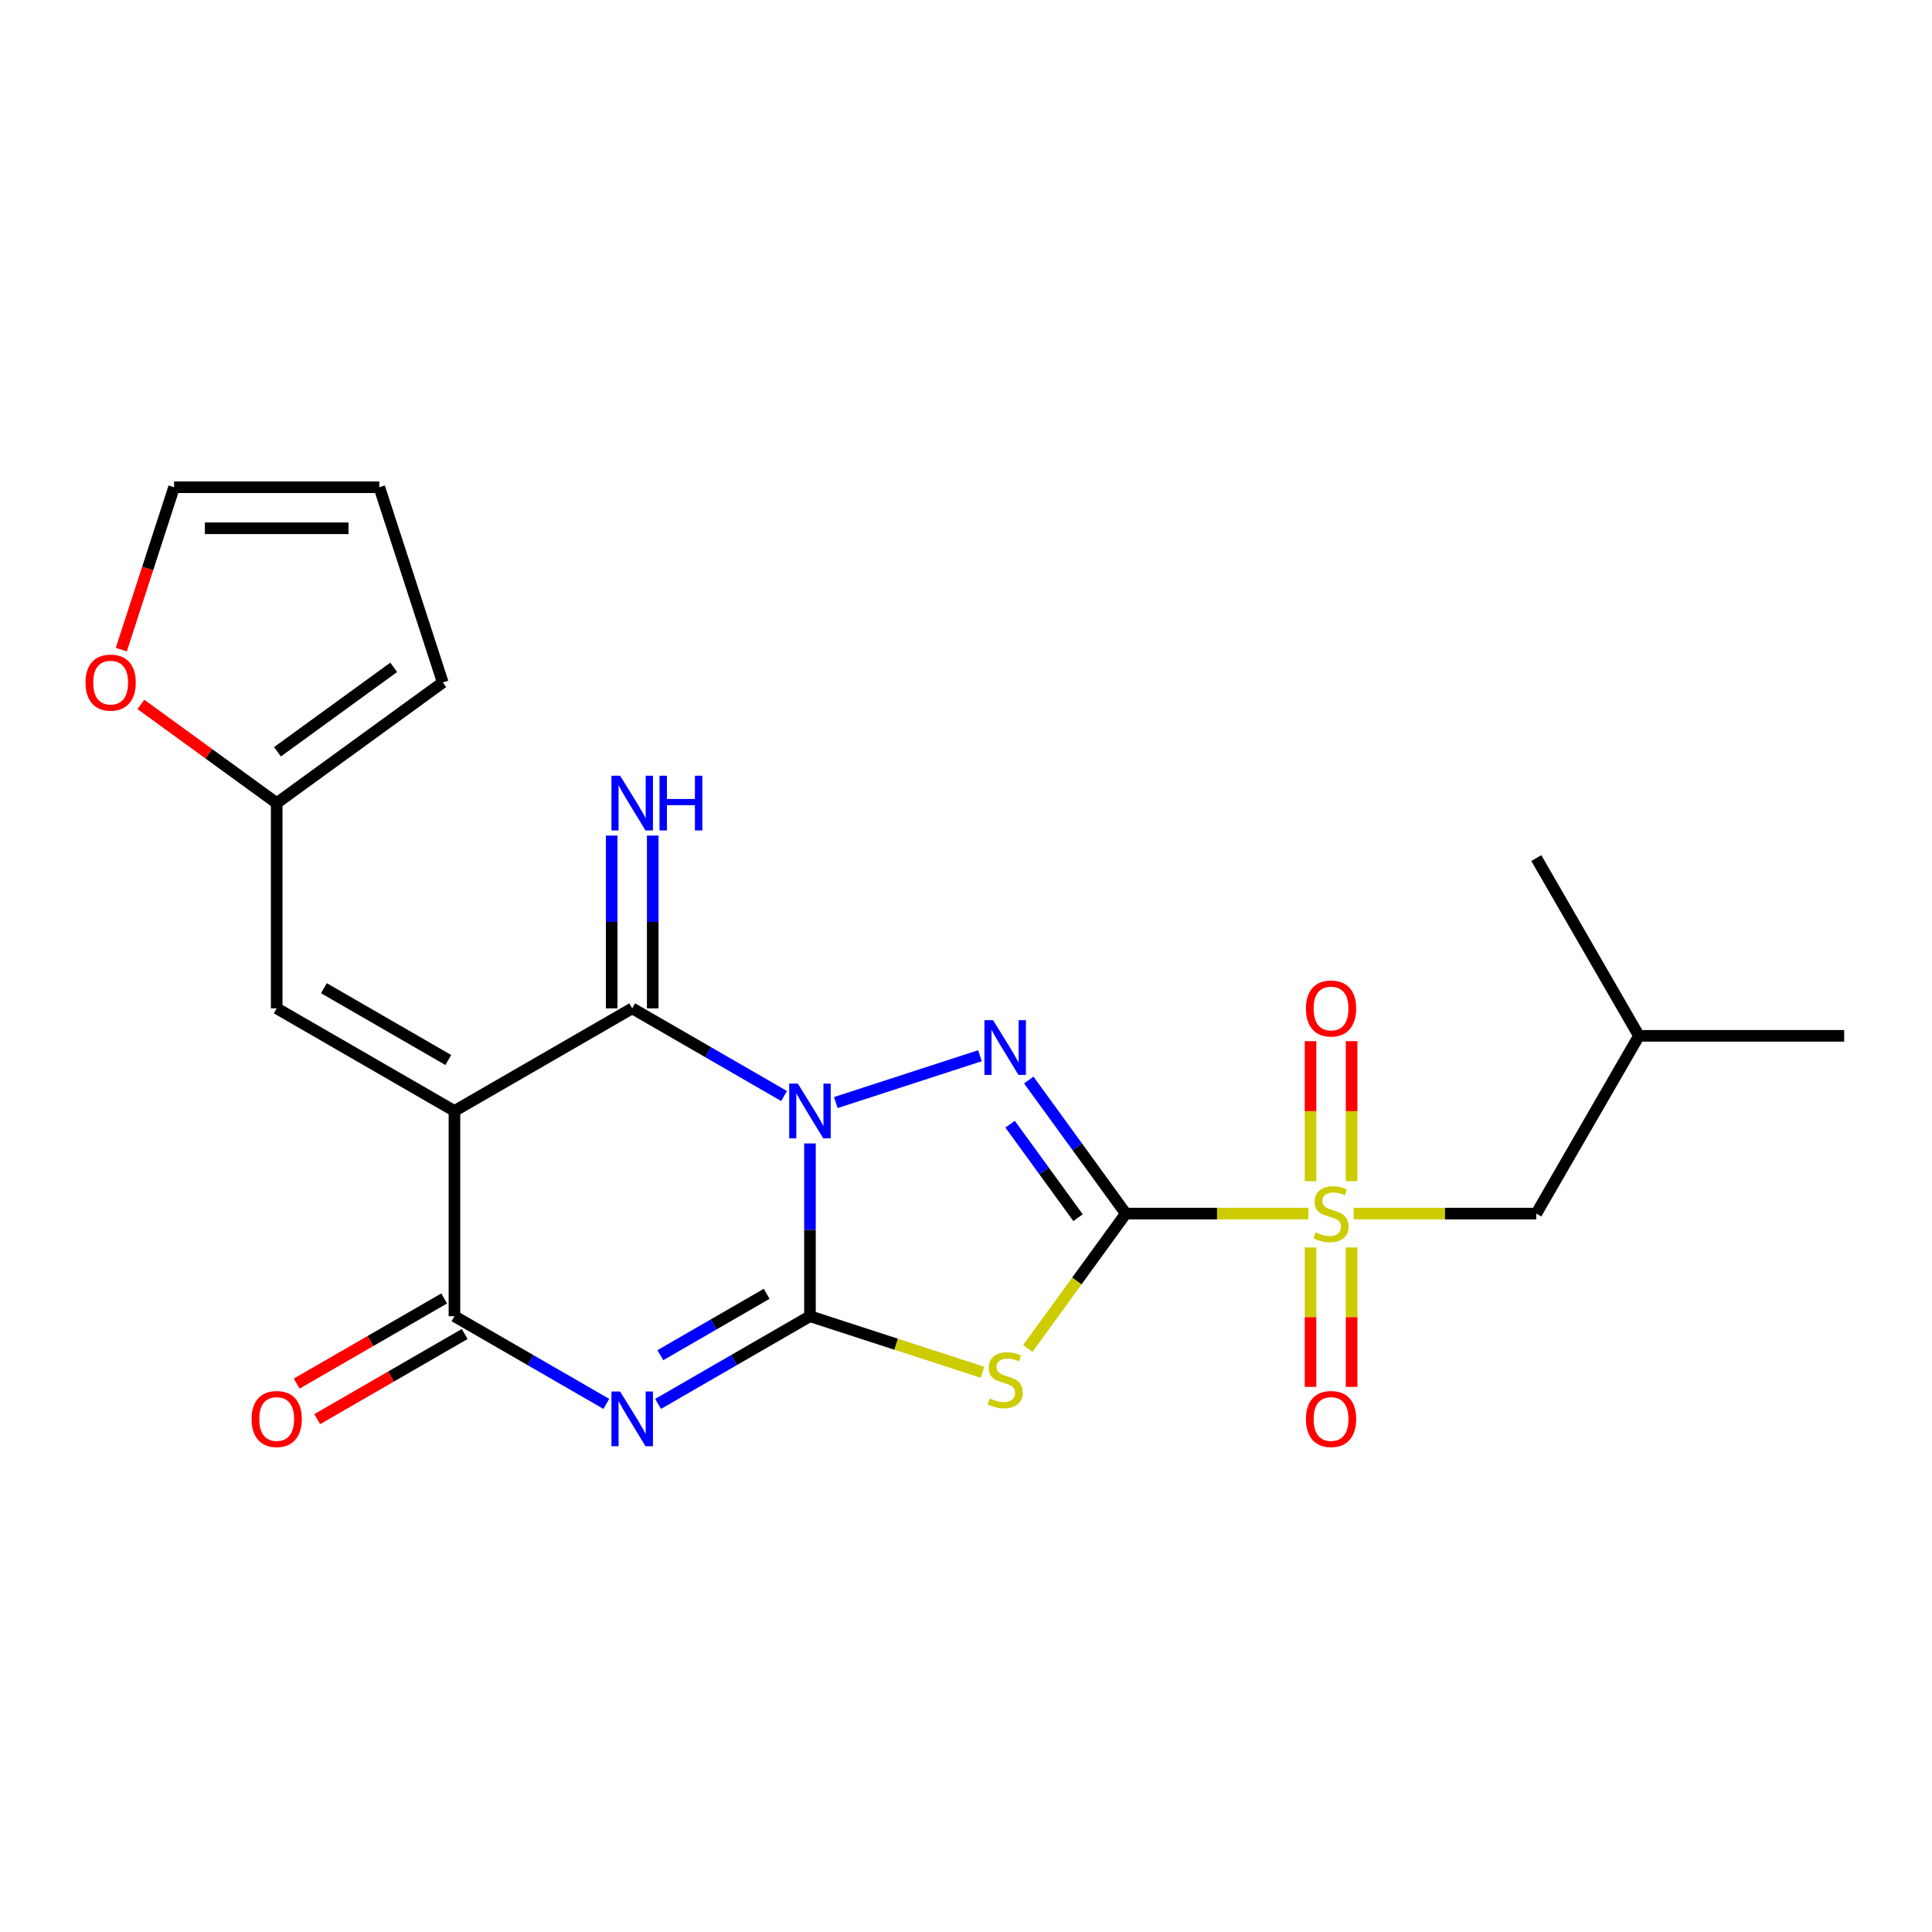 <?xml version='1.0' encoding='iso-8859-1'?>
<svg version='1.1' baseProfile='full'
              xmlns='http://www.w3.org/2000/svg'
                      xmlns:rdkit='http://www.rdkit.org/xml'
                      xmlns:xlink='http://www.w3.org/1999/xlink'
                  xml:space='preserve'
width='1000px' height='1000px' viewBox='0 0 1000 1000'>
<!-- END OF HEADER -->
<rect style='opacity:1.0;fill:#FFFFFF;stroke:none' width='1000' height='1000' x='0' y='0'> </rect>
<path class='bond-1' d='M 419.232,591.849 L 419.232,636.56' style='fill:none;fill-rule:evenodd;stroke:#0000FF;stroke-width:6px;stroke-linecap:butt;stroke-linejoin:miter;stroke-opacity:1' />
<path class='bond-1' d='M 419.232,636.56 L 419.232,681.271' style='fill:none;fill-rule:evenodd;stroke:#000000;stroke-width:6px;stroke-linecap:butt;stroke-linejoin:miter;stroke-opacity:1' />
<path class='bond-2' d='M 432.628,570.681 L 507.226,546.442' style='fill:none;fill-rule:evenodd;stroke:#0000FF;stroke-width:6px;stroke-linecap:butt;stroke-linejoin:miter;stroke-opacity:1' />
<path class='bond-6' d='M 405.836,567.299 L 366.532,544.607' style='fill:none;fill-rule:evenodd;stroke:#0000FF;stroke-width:6px;stroke-linecap:butt;stroke-linejoin:miter;stroke-opacity:1' />
<path class='bond-6' d='M 366.532,544.607 L 327.227,521.915' style='fill:none;fill-rule:evenodd;stroke:#000000;stroke-width:6px;stroke-linecap:butt;stroke-linejoin:miter;stroke-opacity:1' />
<path class='bond-0' d='M 582.714,628.152 L 557.601,593.586' style='fill:none;fill-rule:evenodd;stroke:#000000;stroke-width:6px;stroke-linecap:butt;stroke-linejoin:miter;stroke-opacity:1' />
<path class='bond-0' d='M 557.601,593.586 L 532.487,559.02' style='fill:none;fill-rule:evenodd;stroke:#0000FF;stroke-width:6px;stroke-linecap:butt;stroke-linejoin:miter;stroke-opacity:1' />
<path class='bond-0' d='M 557.991,630.271 L 540.411,606.075' style='fill:none;fill-rule:evenodd;stroke:#000000;stroke-width:6px;stroke-linecap:butt;stroke-linejoin:miter;stroke-opacity:1' />
<path class='bond-0' d='M 540.411,606.075 L 522.832,581.879' style='fill:none;fill-rule:evenodd;stroke:#0000FF;stroke-width:6px;stroke-linecap:butt;stroke-linejoin:miter;stroke-opacity:1' />
<path class='bond-7' d='M 582.714,628.152 L 629.965,628.152' style='fill:none;fill-rule:evenodd;stroke:#000000;stroke-width:6px;stroke-linecap:butt;stroke-linejoin:miter;stroke-opacity:1' />
<path class='bond-7' d='M 629.965,628.152 L 677.216,628.152' style='fill:none;fill-rule:evenodd;stroke:#CCCC00;stroke-width:6px;stroke-linecap:butt;stroke-linejoin:miter;stroke-opacity:1' />
<path class='bond-23' d='M 582.714,628.152 L 557.36,663.049' style='fill:none;fill-rule:evenodd;stroke:#000000;stroke-width:6px;stroke-linecap:butt;stroke-linejoin:miter;stroke-opacity:1' />
<path class='bond-23' d='M 557.36,663.049 L 532.005,697.947' style='fill:none;fill-rule:evenodd;stroke:#CCCC00;stroke-width:6px;stroke-linecap:butt;stroke-linejoin:miter;stroke-opacity:1' />
<path class='bond-3' d='M 419.232,681.271 L 379.927,703.963' style='fill:none;fill-rule:evenodd;stroke:#000000;stroke-width:6px;stroke-linecap:butt;stroke-linejoin:miter;stroke-opacity:1' />
<path class='bond-3' d='M 379.927,703.963 L 340.623,726.655' style='fill:none;fill-rule:evenodd;stroke:#0000FF;stroke-width:6px;stroke-linecap:butt;stroke-linejoin:miter;stroke-opacity:1' />
<path class='bond-3' d='M 396.817,669.678 L 369.304,685.562' style='fill:none;fill-rule:evenodd;stroke:#000000;stroke-width:6px;stroke-linecap:butt;stroke-linejoin:miter;stroke-opacity:1' />
<path class='bond-3' d='M 369.304,685.562 L 341.791,701.447' style='fill:none;fill-rule:evenodd;stroke:#0000FF;stroke-width:6px;stroke-linecap:butt;stroke-linejoin:miter;stroke-opacity:1' />
<path class='bond-5' d='M 419.232,681.271 L 463.883,695.779' style='fill:none;fill-rule:evenodd;stroke:#000000;stroke-width:6px;stroke-linecap:butt;stroke-linejoin:miter;stroke-opacity:1' />
<path class='bond-5' d='M 463.883,695.779 L 508.534,710.287' style='fill:none;fill-rule:evenodd;stroke:#CCCC00;stroke-width:6px;stroke-linecap:butt;stroke-linejoin:miter;stroke-opacity:1' />
<path class='bond-24' d='M 313.831,726.655 L 274.527,703.963' style='fill:none;fill-rule:evenodd;stroke:#0000FF;stroke-width:6px;stroke-linecap:butt;stroke-linejoin:miter;stroke-opacity:1' />
<path class='bond-24' d='M 274.527,703.963 L 235.223,681.271' style='fill:none;fill-rule:evenodd;stroke:#000000;stroke-width:6px;stroke-linecap:butt;stroke-linejoin:miter;stroke-opacity:1' />
<path class='bond-4' d='M 235.223,575.033 L 327.227,521.915' style='fill:none;fill-rule:evenodd;stroke:#000000;stroke-width:6px;stroke-linecap:butt;stroke-linejoin:miter;stroke-opacity:1' />
<path class='bond-8' d='M 235.223,575.033 L 235.223,681.271' style='fill:none;fill-rule:evenodd;stroke:#000000;stroke-width:6px;stroke-linecap:butt;stroke-linejoin:miter;stroke-opacity:1' />
<path class='bond-9' d='M 235.223,575.033 L 143.219,521.915' style='fill:none;fill-rule:evenodd;stroke:#000000;stroke-width:6px;stroke-linecap:butt;stroke-linejoin:miter;stroke-opacity:1' />
<path class='bond-9' d='M 232.046,548.665 L 167.643,511.482' style='fill:none;fill-rule:evenodd;stroke:#000000;stroke-width:6px;stroke-linecap:butt;stroke-linejoin:miter;stroke-opacity:1' />
<path class='bond-11' d='M 337.851,521.915 L 337.851,477.204' style='fill:none;fill-rule:evenodd;stroke:#000000;stroke-width:6px;stroke-linecap:butt;stroke-linejoin:miter;stroke-opacity:1' />
<path class='bond-11' d='M 337.851,477.204 L 337.851,432.493' style='fill:none;fill-rule:evenodd;stroke:#0000FF;stroke-width:6px;stroke-linecap:butt;stroke-linejoin:miter;stroke-opacity:1' />
<path class='bond-11' d='M 316.604,521.915 L 316.604,477.204' style='fill:none;fill-rule:evenodd;stroke:#000000;stroke-width:6px;stroke-linecap:butt;stroke-linejoin:miter;stroke-opacity:1' />
<path class='bond-11' d='M 316.604,477.204 L 316.604,432.493' style='fill:none;fill-rule:evenodd;stroke:#0000FF;stroke-width:6px;stroke-linecap:butt;stroke-linejoin:miter;stroke-opacity:1' />
<path class='bond-12' d='M 700.688,628.152 L 747.938,628.152' style='fill:none;fill-rule:evenodd;stroke:#CCCC00;stroke-width:6px;stroke-linecap:butt;stroke-linejoin:miter;stroke-opacity:1' />
<path class='bond-12' d='M 747.938,628.152 L 795.189,628.152' style='fill:none;fill-rule:evenodd;stroke:#000000;stroke-width:6px;stroke-linecap:butt;stroke-linejoin:miter;stroke-opacity:1' />
<path class='bond-13' d='M 699.576,611.376 L 699.576,575.144' style='fill:none;fill-rule:evenodd;stroke:#CCCC00;stroke-width:6px;stroke-linecap:butt;stroke-linejoin:miter;stroke-opacity:1' />
<path class='bond-13' d='M 699.576,575.144 L 699.576,538.911' style='fill:none;fill-rule:evenodd;stroke:#FF0000;stroke-width:6px;stroke-linecap:butt;stroke-linejoin:miter;stroke-opacity:1' />
<path class='bond-13' d='M 678.328,611.376 L 678.328,575.144' style='fill:none;fill-rule:evenodd;stroke:#CCCC00;stroke-width:6px;stroke-linecap:butt;stroke-linejoin:miter;stroke-opacity:1' />
<path class='bond-13' d='M 678.328,575.144 L 678.328,538.911' style='fill:none;fill-rule:evenodd;stroke:#FF0000;stroke-width:6px;stroke-linecap:butt;stroke-linejoin:miter;stroke-opacity:1' />
<path class='bond-14' d='M 678.328,645.688 L 678.328,681.77' style='fill:none;fill-rule:evenodd;stroke:#CCCC00;stroke-width:6px;stroke-linecap:butt;stroke-linejoin:miter;stroke-opacity:1' />
<path class='bond-14' d='M 678.328,681.77 L 678.328,717.852' style='fill:none;fill-rule:evenodd;stroke:#FF0000;stroke-width:6px;stroke-linecap:butt;stroke-linejoin:miter;stroke-opacity:1' />
<path class='bond-14' d='M 699.576,645.688 L 699.576,681.77' style='fill:none;fill-rule:evenodd;stroke:#CCCC00;stroke-width:6px;stroke-linecap:butt;stroke-linejoin:miter;stroke-opacity:1' />
<path class='bond-14' d='M 699.576,681.77 L 699.576,717.852' style='fill:none;fill-rule:evenodd;stroke:#FF0000;stroke-width:6px;stroke-linecap:butt;stroke-linejoin:miter;stroke-opacity:1' />
<path class='bond-15' d='M 229.911,672.07 L 191.737,694.11' style='fill:none;fill-rule:evenodd;stroke:#000000;stroke-width:6px;stroke-linecap:butt;stroke-linejoin:miter;stroke-opacity:1' />
<path class='bond-15' d='M 191.737,694.11 L 153.563,716.15' style='fill:none;fill-rule:evenodd;stroke:#FF0000;stroke-width:6px;stroke-linecap:butt;stroke-linejoin:miter;stroke-opacity:1' />
<path class='bond-15' d='M 240.535,690.471 L 202.361,712.511' style='fill:none;fill-rule:evenodd;stroke:#000000;stroke-width:6px;stroke-linecap:butt;stroke-linejoin:miter;stroke-opacity:1' />
<path class='bond-15' d='M 202.361,712.511 L 164.186,734.551' style='fill:none;fill-rule:evenodd;stroke:#FF0000;stroke-width:6px;stroke-linecap:butt;stroke-linejoin:miter;stroke-opacity:1' />
<path class='bond-10' d='M 143.219,521.915 L 143.219,415.677' style='fill:none;fill-rule:evenodd;stroke:#000000;stroke-width:6px;stroke-linecap:butt;stroke-linejoin:miter;stroke-opacity:1' />
<path class='bond-16' d='M 143.219,415.677 L 108.073,390.142' style='fill:none;fill-rule:evenodd;stroke:#000000;stroke-width:6px;stroke-linecap:butt;stroke-linejoin:miter;stroke-opacity:1' />
<path class='bond-16' d='M 108.073,390.142 L 72.927,364.607' style='fill:none;fill-rule:evenodd;stroke:#FF0000;stroke-width:6px;stroke-linecap:butt;stroke-linejoin:miter;stroke-opacity:1' />
<path class='bond-17' d='M 143.219,415.677 L 229.167,353.232' style='fill:none;fill-rule:evenodd;stroke:#000000;stroke-width:6px;stroke-linecap:butt;stroke-linejoin:miter;stroke-opacity:1' />
<path class='bond-17' d='M 143.622,389.121 L 203.785,345.409' style='fill:none;fill-rule:evenodd;stroke:#000000;stroke-width:6px;stroke-linecap:butt;stroke-linejoin:miter;stroke-opacity:1' />
<path class='bond-20' d='M 795.189,628.152 L 848.308,536.148' style='fill:none;fill-rule:evenodd;stroke:#000000;stroke-width:6px;stroke-linecap:butt;stroke-linejoin:miter;stroke-opacity:1' />
<path class='bond-18' d='M 62.787,336.256 L 76.443,294.225' style='fill:none;fill-rule:evenodd;stroke:#FF0000;stroke-width:6px;stroke-linecap:butt;stroke-linejoin:miter;stroke-opacity:1' />
<path class='bond-18' d='M 76.443,294.225 L 90.1,252.195' style='fill:none;fill-rule:evenodd;stroke:#000000;stroke-width:6px;stroke-linecap:butt;stroke-linejoin:miter;stroke-opacity:1' />
<path class='bond-19' d='M 229.167,353.232 L 196.337,252.195' style='fill:none;fill-rule:evenodd;stroke:#000000;stroke-width:6px;stroke-linecap:butt;stroke-linejoin:miter;stroke-opacity:1' />
<path class='bond-25' d='M 90.1,252.195 L 196.337,252.195' style='fill:none;fill-rule:evenodd;stroke:#000000;stroke-width:6px;stroke-linecap:butt;stroke-linejoin:miter;stroke-opacity:1' />
<path class='bond-25' d='M 106.036,273.442 L 180.402,273.442' style='fill:none;fill-rule:evenodd;stroke:#000000;stroke-width:6px;stroke-linecap:butt;stroke-linejoin:miter;stroke-opacity:1' />
<path class='bond-21' d='M 848.308,536.148 L 954.545,536.148' style='fill:none;fill-rule:evenodd;stroke:#000000;stroke-width:6px;stroke-linecap:butt;stroke-linejoin:miter;stroke-opacity:1' />
<path class='bond-22' d='M 848.308,536.148 L 795.189,444.143' style='fill:none;fill-rule:evenodd;stroke:#000000;stroke-width:6px;stroke-linecap:butt;stroke-linejoin:miter;stroke-opacity:1' />
<path  class='atom-0' d='M 412.972 560.873
L 422.252 575.873
Q 423.172 577.353, 424.652 580.033
Q 426.132 582.713, 426.212 582.873
L 426.212 560.873
L 429.972 560.873
L 429.972 589.193
L 426.092 589.193
L 416.132 572.793
Q 414.972 570.873, 413.732 568.673
Q 412.532 566.473, 412.172 565.793
L 412.172 589.193
L 408.492 589.193
L 408.492 560.873
L 412.972 560.873
' fill='#0000FF'/>
<path  class='atom-3' d='M 514.01 528.044
L 523.29 543.044
Q 524.21 544.524, 525.69 547.204
Q 527.17 549.884, 527.25 550.044
L 527.25 528.044
L 531.01 528.044
L 531.01 556.364
L 527.13 556.364
L 517.17 539.964
Q 516.01 538.044, 514.77 535.844
Q 513.57 533.644, 513.21 532.964
L 513.21 556.364
L 509.53 556.364
L 509.53 528.044
L 514.01 528.044
' fill='#0000FF'/>
<path  class='atom-4' d='M 320.967 720.23
L 330.247 735.23
Q 331.167 736.71, 332.647 739.39
Q 334.127 742.07, 334.207 742.23
L 334.207 720.23
L 337.967 720.23
L 337.967 748.55
L 334.087 748.55
L 324.127 732.15
Q 322.967 730.23, 321.727 728.03
Q 320.527 725.83, 320.167 725.15
L 320.167 748.55
L 316.487 748.55
L 316.487 720.23
L 320.967 720.23
' fill='#0000FF'/>
<path  class='atom-6' d='M 512.27 723.82
Q 512.59 723.94, 513.91 724.5
Q 515.23 725.06, 516.67 725.42
Q 518.15 725.74, 519.59 725.74
Q 522.27 725.74, 523.83 724.46
Q 525.39 723.14, 525.39 720.86
Q 525.39 719.3, 524.59 718.34
Q 523.83 717.38, 522.63 716.86
Q 521.43 716.34, 519.43 715.74
Q 516.91 714.98, 515.39 714.26
Q 513.91 713.54, 512.83 712.02
Q 511.79 710.5, 511.79 707.94
Q 511.79 704.38, 514.19 702.18
Q 516.63 699.98, 521.43 699.98
Q 524.71 699.98, 528.43 701.54
L 527.51 704.62
Q 524.11 703.22, 521.55 703.22
Q 518.79 703.22, 517.27 704.38
Q 515.75 705.5, 515.79 707.46
Q 515.79 708.98, 516.55 709.9
Q 517.35 710.82, 518.47 711.34
Q 519.63 711.86, 521.55 712.46
Q 524.11 713.26, 525.63 714.06
Q 527.15 714.86, 528.23 716.5
Q 529.35 718.1, 529.35 720.86
Q 529.35 724.78, 526.71 726.9
Q 524.11 728.98, 519.75 728.98
Q 517.23 728.98, 515.31 728.42
Q 513.43 727.9, 511.19 726.98
L 512.27 723.82
' fill='#CCCC00'/>
<path  class='atom-8' d='M 680.952 637.872
Q 681.272 637.992, 682.592 638.552
Q 683.912 639.112, 685.352 639.472
Q 686.832 639.792, 688.272 639.792
Q 690.952 639.792, 692.512 638.512
Q 694.072 637.192, 694.072 634.912
Q 694.072 633.352, 693.272 632.392
Q 692.512 631.432, 691.312 630.912
Q 690.112 630.392, 688.112 629.792
Q 685.592 629.032, 684.072 628.312
Q 682.592 627.592, 681.512 626.072
Q 680.472 624.552, 680.472 621.992
Q 680.472 618.432, 682.872 616.232
Q 685.312 614.032, 690.112 614.032
Q 693.392 614.032, 697.112 615.592
L 696.192 618.672
Q 692.792 617.272, 690.232 617.272
Q 687.472 617.272, 685.952 618.432
Q 684.432 619.552, 684.472 621.512
Q 684.472 623.032, 685.232 623.952
Q 686.032 624.872, 687.152 625.392
Q 688.312 625.912, 690.232 626.512
Q 692.792 627.312, 694.312 628.112
Q 695.832 628.912, 696.912 630.552
Q 698.032 632.152, 698.032 634.912
Q 698.032 638.832, 695.392 640.952
Q 692.792 643.032, 688.432 643.032
Q 685.912 643.032, 683.992 642.472
Q 682.112 641.952, 679.872 641.032
L 680.952 637.872
' fill='#CCCC00'/>
<path  class='atom-12' d='M 320.967 401.517
L 330.247 416.517
Q 331.167 417.997, 332.647 420.677
Q 334.127 423.357, 334.207 423.517
L 334.207 401.517
L 337.967 401.517
L 337.967 429.837
L 334.087 429.837
L 324.127 413.437
Q 322.967 411.517, 321.727 409.317
Q 320.527 407.117, 320.167 406.437
L 320.167 429.837
L 316.487 429.837
L 316.487 401.517
L 320.967 401.517
' fill='#0000FF'/>
<path  class='atom-12' d='M 341.367 401.517
L 345.207 401.517
L 345.207 413.557
L 359.687 413.557
L 359.687 401.517
L 363.527 401.517
L 363.527 429.837
L 359.687 429.837
L 359.687 416.757
L 345.207 416.757
L 345.207 429.837
L 341.367 429.837
L 341.367 401.517
' fill='#0000FF'/>
<path  class='atom-14' d='M 675.952 521.995
Q 675.952 515.195, 679.312 511.395
Q 682.672 507.595, 688.952 507.595
Q 695.232 507.595, 698.592 511.395
Q 701.952 515.195, 701.952 521.995
Q 701.952 528.875, 698.552 532.795
Q 695.152 536.675, 688.952 536.675
Q 682.712 536.675, 679.312 532.795
Q 675.952 528.915, 675.952 521.995
M 688.952 533.475
Q 693.272 533.475, 695.592 530.595
Q 697.952 527.675, 697.952 521.995
Q 697.952 516.435, 695.592 513.635
Q 693.272 510.795, 688.952 510.795
Q 684.632 510.795, 682.272 513.595
Q 679.952 516.395, 679.952 521.995
Q 679.952 527.715, 682.272 530.595
Q 684.632 533.475, 688.952 533.475
' fill='#FF0000'/>
<path  class='atom-15' d='M 675.952 734.47
Q 675.952 727.67, 679.312 723.87
Q 682.672 720.07, 688.952 720.07
Q 695.232 720.07, 698.592 723.87
Q 701.952 727.67, 701.952 734.47
Q 701.952 741.35, 698.552 745.27
Q 695.152 749.15, 688.952 749.15
Q 682.712 749.15, 679.312 745.27
Q 675.952 741.39, 675.952 734.47
M 688.952 745.95
Q 693.272 745.95, 695.592 743.07
Q 697.952 740.15, 697.952 734.47
Q 697.952 728.91, 695.592 726.11
Q 693.272 723.27, 688.952 723.27
Q 684.632 723.27, 682.272 726.07
Q 679.952 728.87, 679.952 734.47
Q 679.952 740.19, 682.272 743.07
Q 684.632 745.95, 688.952 745.95
' fill='#FF0000'/>
<path  class='atom-16' d='M 130.219 734.47
Q 130.219 727.67, 133.579 723.87
Q 136.939 720.07, 143.219 720.07
Q 149.499 720.07, 152.859 723.87
Q 156.219 727.67, 156.219 734.47
Q 156.219 741.35, 152.819 745.27
Q 149.419 749.15, 143.219 749.15
Q 136.979 749.15, 133.579 745.27
Q 130.219 741.39, 130.219 734.47
M 143.219 745.95
Q 147.539 745.95, 149.859 743.07
Q 152.219 740.15, 152.219 734.47
Q 152.219 728.91, 149.859 726.11
Q 147.539 723.27, 143.219 723.27
Q 138.899 723.27, 136.539 726.07
Q 134.219 728.87, 134.219 734.47
Q 134.219 740.19, 136.539 743.07
Q 138.899 745.95, 143.219 745.95
' fill='#FF0000'/>
<path  class='atom-17' d='M 44.271 353.312
Q 44.271 346.512, 47.631 342.712
Q 50.991 338.912, 57.271 338.912
Q 63.551 338.912, 66.911 342.712
Q 70.271 346.512, 70.271 353.312
Q 70.271 360.192, 66.871 364.112
Q 63.471 367.992, 57.271 367.992
Q 51.031 367.992, 47.631 364.112
Q 44.271 360.232, 44.271 353.312
M 57.271 364.792
Q 61.591 364.792, 63.911 361.912
Q 66.271 358.992, 66.271 353.312
Q 66.271 347.752, 63.911 344.952
Q 61.591 342.112, 57.271 342.112
Q 52.951 342.112, 50.591 344.912
Q 48.271 347.712, 48.271 353.312
Q 48.271 359.032, 50.591 361.912
Q 52.951 364.792, 57.271 364.792
' fill='#FF0000'/>
</svg>
